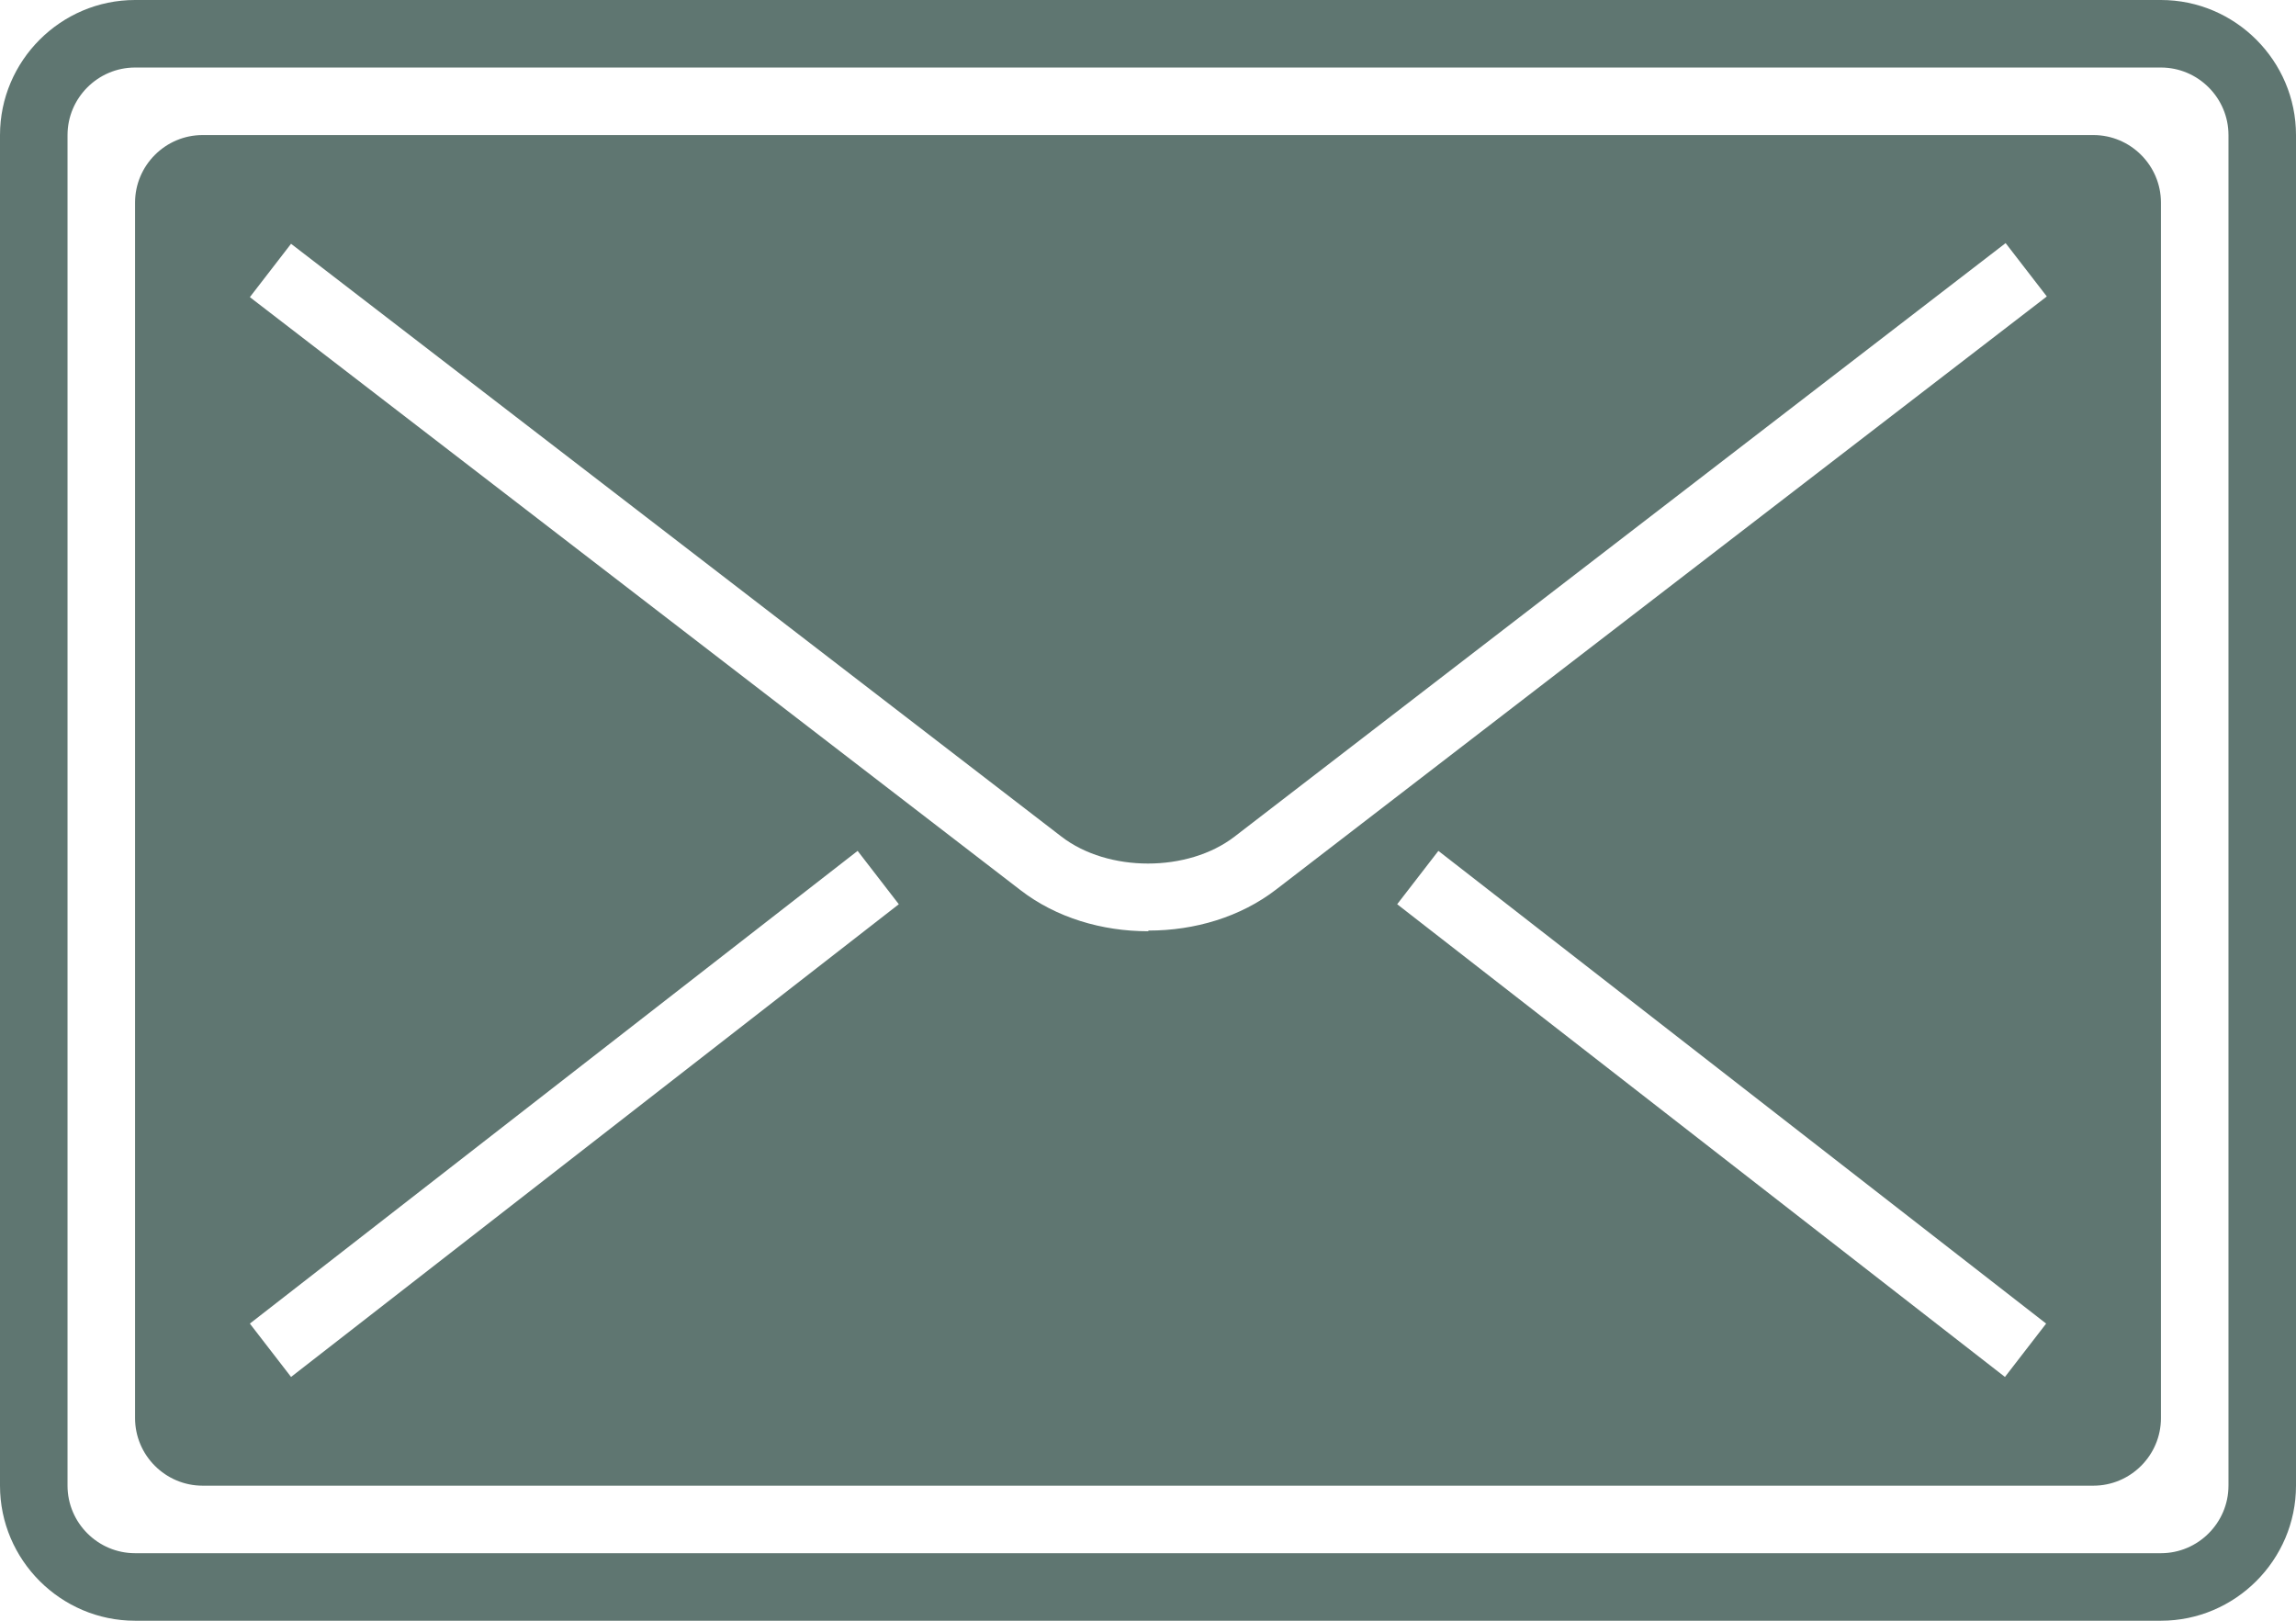<?xml version="1.0" encoding="UTF-8"?>
<svg id="_レイヤー_2" data-name="レイヤー 2" xmlns="http://www.w3.org/2000/svg" viewBox="0 0 34 24">
  <defs>
    <style>
      .cls-1 {
        fill: none;
      }

      .cls-2 {
        fill: #5f7671;
      }
    </style>
  </defs>
  <g id="_レイヤー_1-2" data-name="レイヤー 1">
    <g>
      <rect class="cls-1" x="25" y="10.8" width="1" height="11.4" transform="translate(-3.18 26.5) rotate(-52.13)"/>
      <path class="cls-1" d="M29.7,3.6l-11.41,8.78c-.69.53-1.87.53-2.56,0L4.3,3.6l-.61.79,11.41,8.78c.53.41,1.21.61,1.89.61s1.36-.2,1.89-.61l11.41-8.78-.61-.79Z"/>
      <rect class="cls-1" x="2.8" y="16" width="11.4" height="1" transform="translate(-8.34 8.7) rotate(-37.9)"/>
      <path class="cls-1" d="M32,1H2c-.55,0-1,.45-1,1v20c0,.55.45,1,1,1h30c.55,0,1-.45,1-1V2c0-.55-.45-1-1-1ZM32,21c0,.55-.45,1-1,1H3c-.55,0-1-.45-1-1V3c0-.55.45-1,1-1h28c.55,0,1,.45,1,1v18Z"/>
      <path class="cls-2" d="M32,0H2C.9,0,0,.9,0,2v20c0,1.1.9,2,2,2h30c1.1,0,2-.9,2-2V2c0-1.1-.9-2-2-2ZM33,22c0,.55-.45,1-1,1H2c-.55,0-1-.45-1-1V2c0-.55.45-1,1-1h30c.55,0,1,.45,1,1v20Z"/>
      <path class="cls-2" d="M31,2H3c-.55,0-1,.45-1,1v18c0,.55.45,1,1,1h28c.55,0,1-.45,1-1V3c0-.55-.45-1-1-1ZM4.31,20.39l-.61-.79,9-7,.61.79-9,7ZM17,13.79c-.68,0-1.36-.2-1.89-.61L3.7,4.4l.61-.79,11.41,8.78c.69.53,1.87.53,2.56,0L29.7,3.6l.61.79-11.41,8.78c-.53.41-1.21.61-1.89.61ZM29.69,20.39l-9-7,.61-.79,9,7-.61.79Z"/>
    </g>
  </g>
</svg>